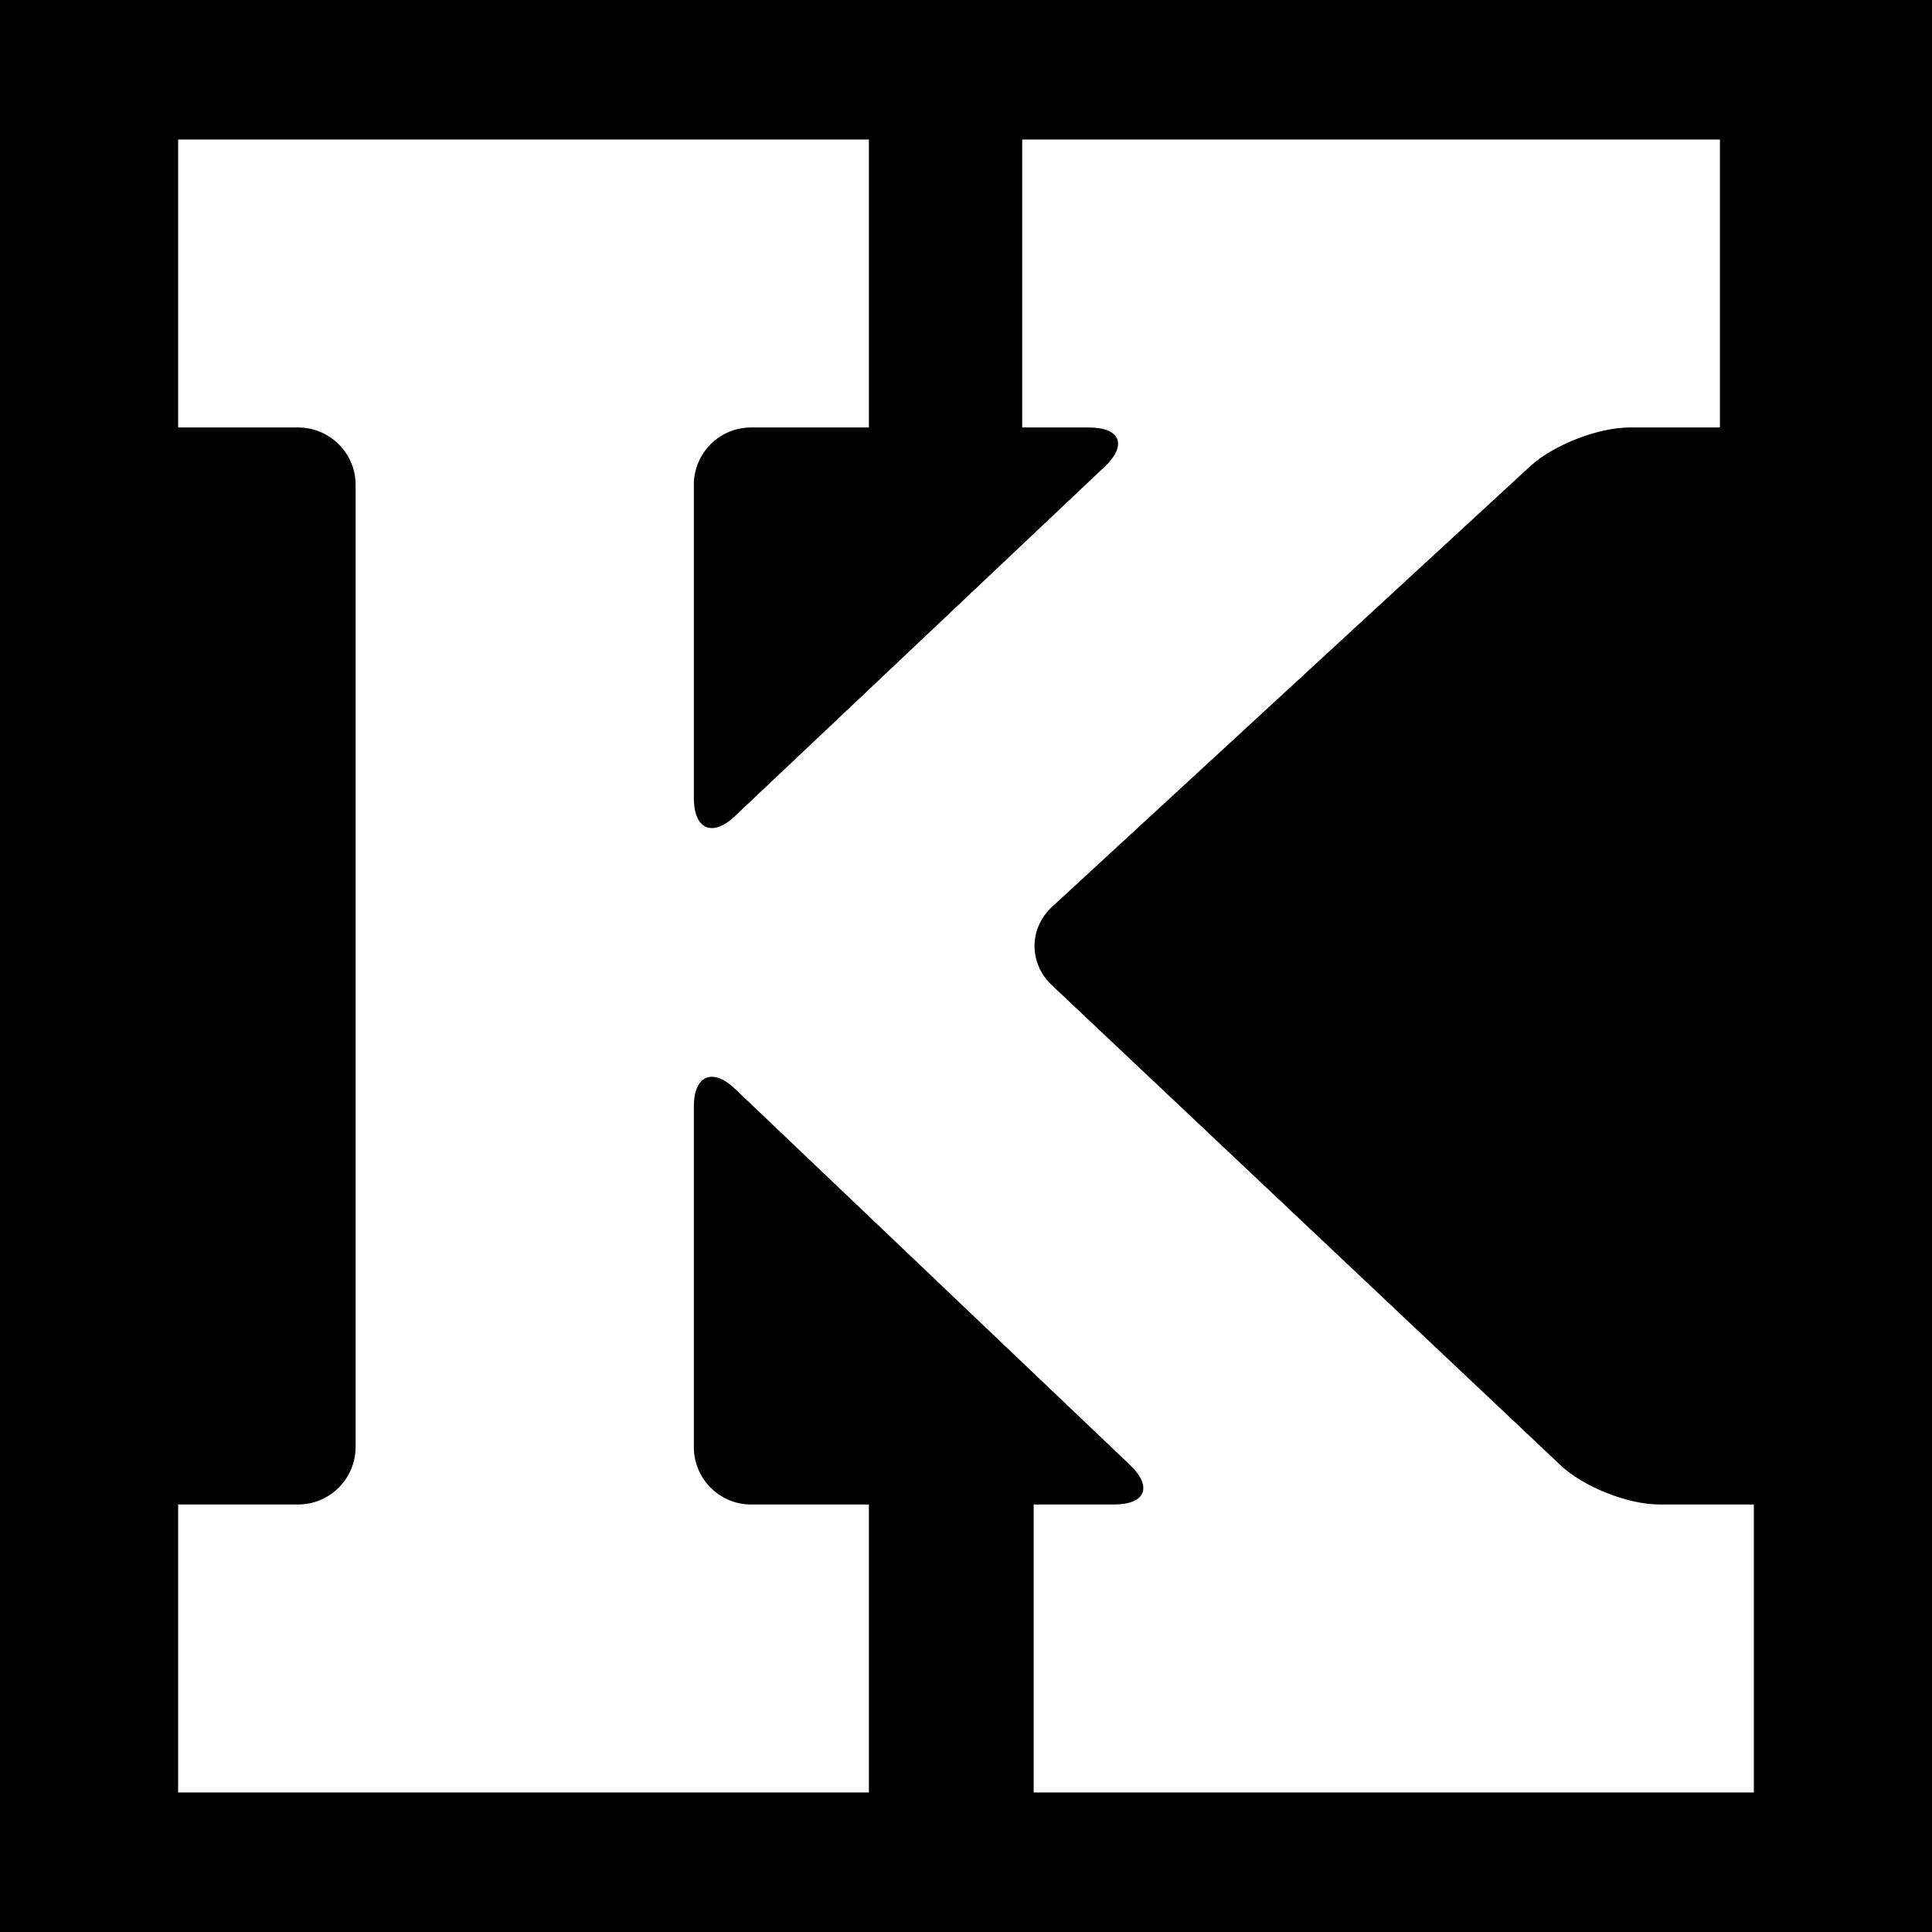 <?xml version="1.0" encoding="utf-8"?>
<!-- Generator: Adobe Illustrator 23.0.3, SVG Export Plug-In . SVG Version: 6.00 Build 0)  -->
<svg version="1.1" id="レイヤー_1" xmlns="http://www.w3.org/2000/svg" xmlns:xlink="http://www.w3.org/1999/xlink" x="0px"
	 y="0px" viewBox="0 0 539 539" style="enable-background:new 0 0 539 539;" xml:space="preserve">
<style type="text/css">
	.st0{fill:#FFFFFF;}
</style>
<rect width="539" height="539"/>
<path class="st0" d="M435.32,408.73L293.39,274.8c-6.41-6.07-6.34-15.88,0.13-21.82l133.39-122.91
	c6.47-5.94,18.95-10.81,27.76-10.81h25.16V38.92H285.18v80.34h18.62c8.8,0,10.74,4.94,4.4,10.94l-103.09,97.42
	c-6.34,6.07-11.54,3.8-11.54-5v-87.41c0-8.74,7.14-15.95,15.95-15.95h32.89V38.92H49.7v80.34h33.5c8.81,0,16.01,7.21,16.01,15.95
	v268.5c0,8.81-7.2,16.02-16.01,16.02H49.7v80.34h192.71v-80.34h-32.89c-8.81,0-15.95-7.21-15.95-16.02v-94.95
	c0-8.74,5.21-11.01,11.54-4.94l110.16,104.9c6.34,6.07,4.34,11.01-4.47,11.01h-22.42v80.34H489.3v-80.34h-26.36
	C454.13,419.73,441.72,414.8,435.32,408.73z"/>
</svg>

